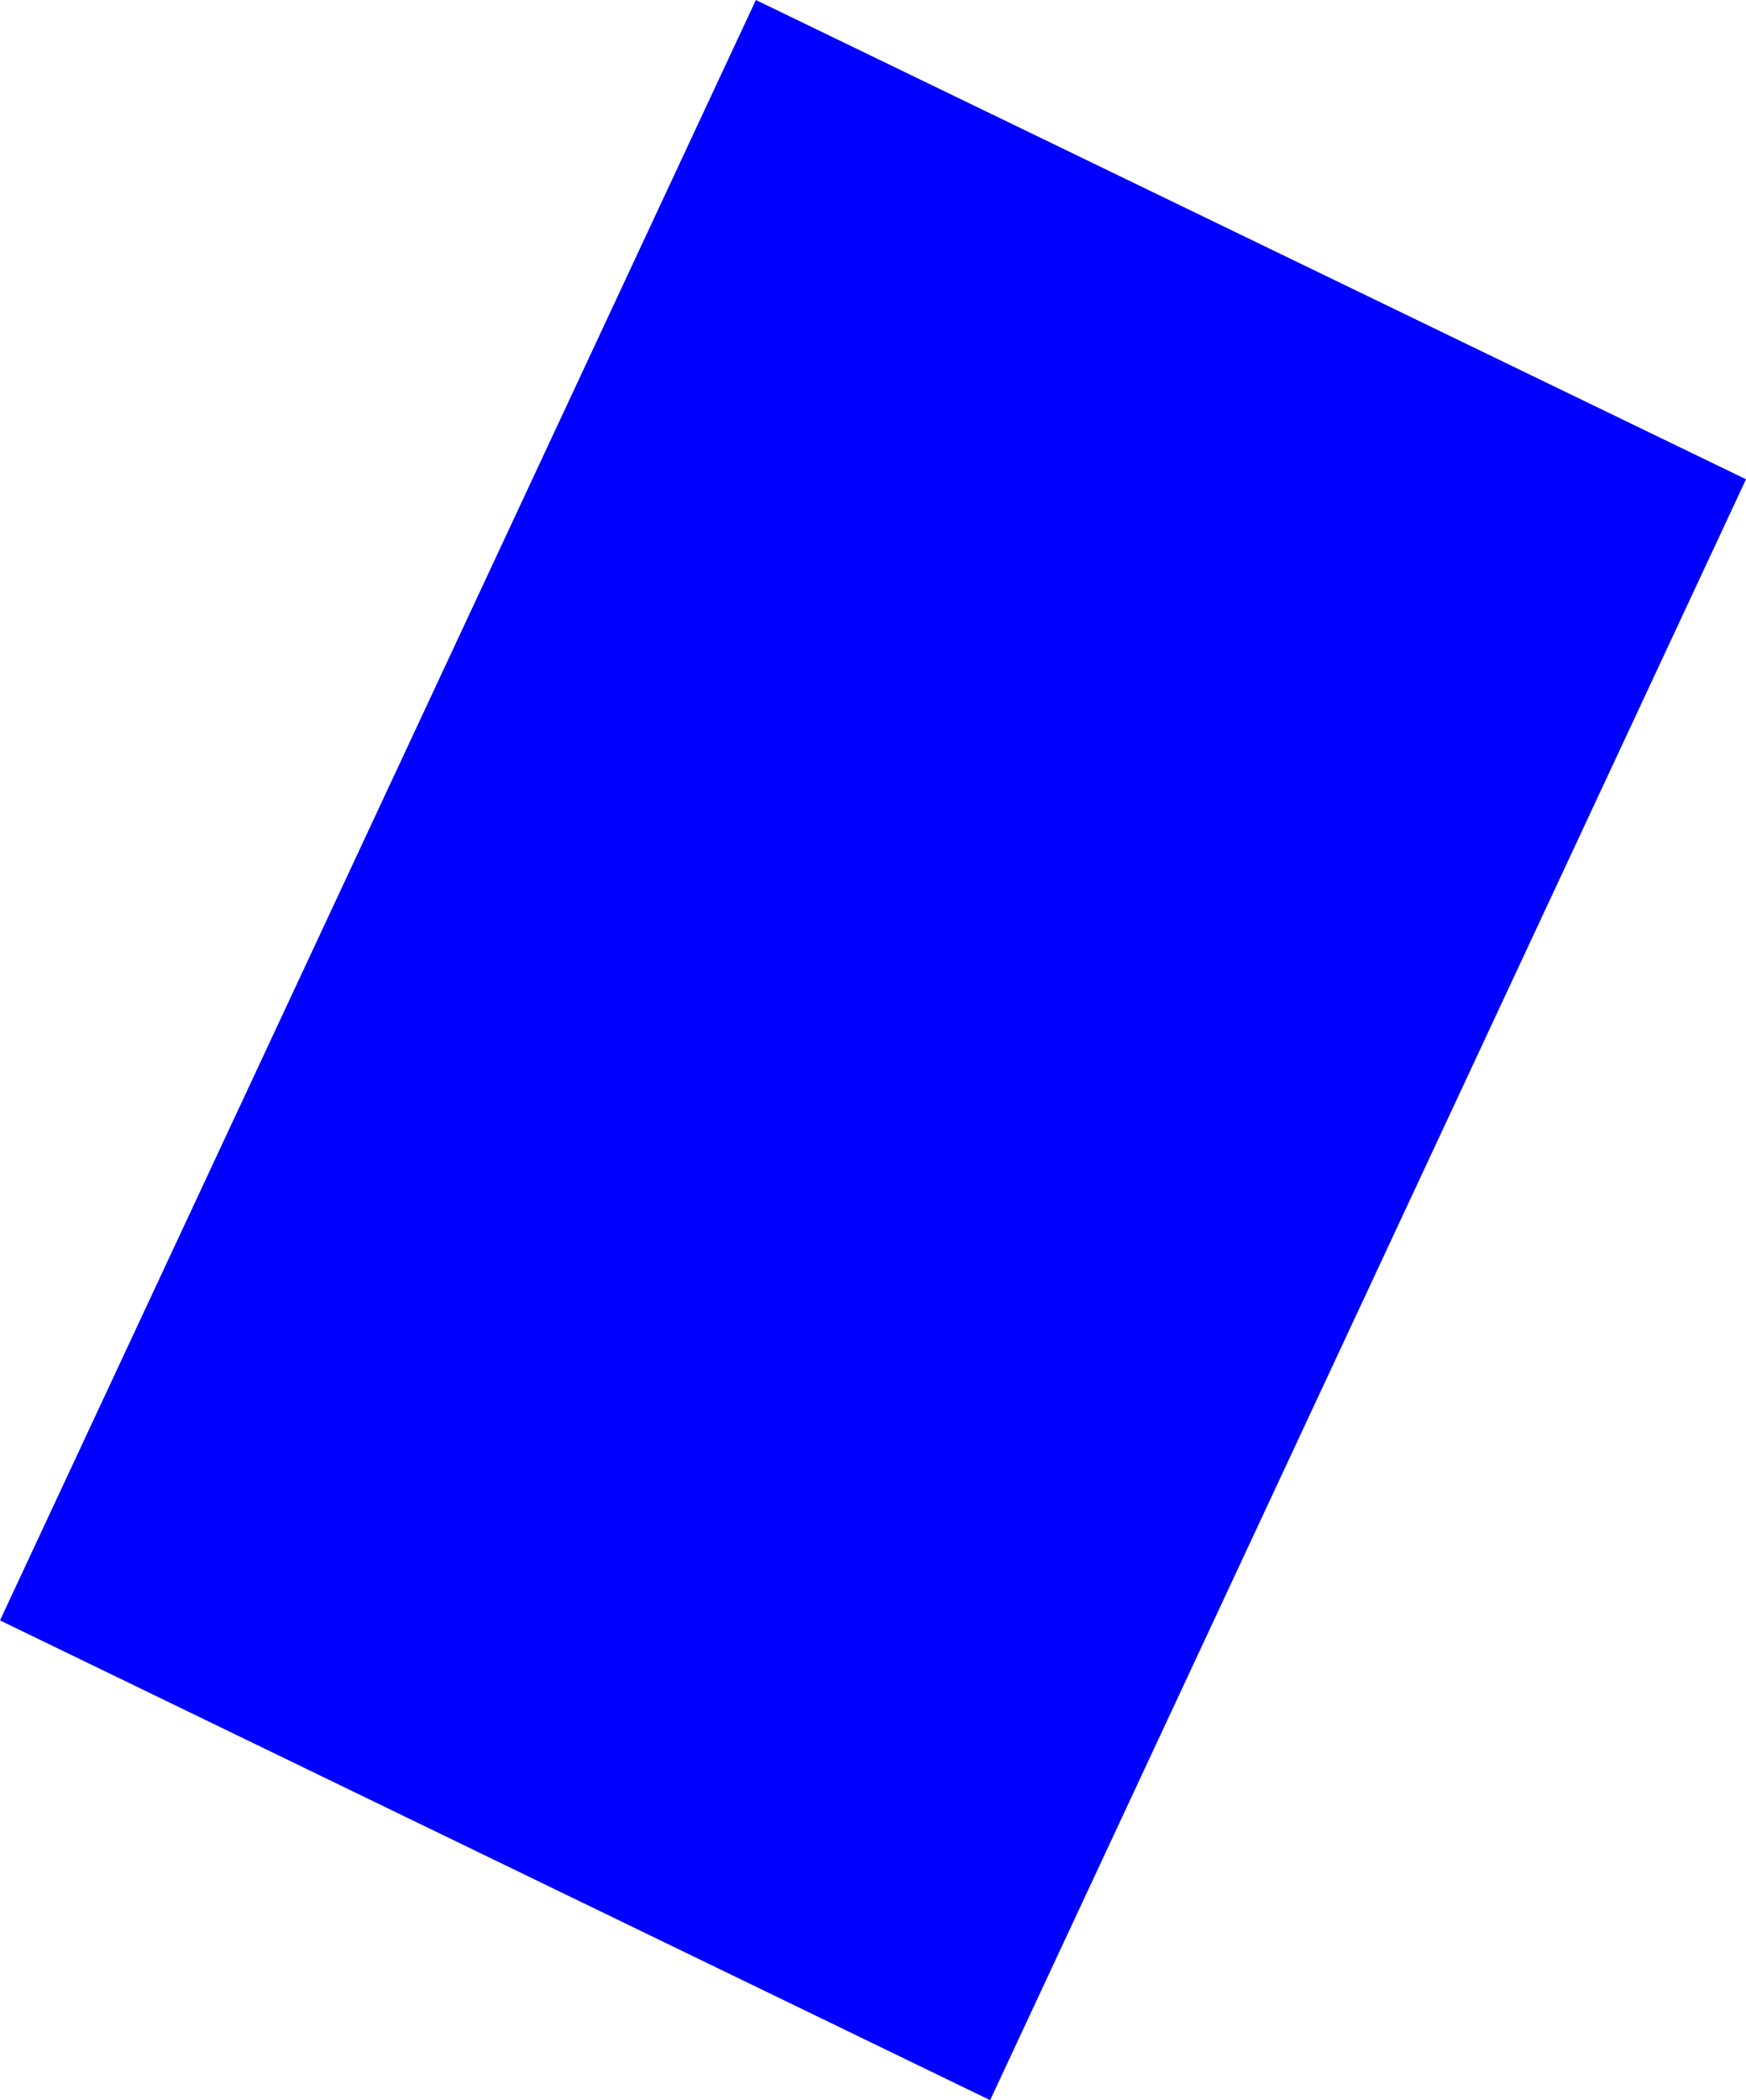 <?xml version="1.0" encoding="UTF-8" standalone="no"?>
<svg xmlns:xlink="http://www.w3.org/1999/xlink" height="217.35px" width="180.75px" xmlns="http://www.w3.org/2000/svg">
  <g transform="matrix(1.0, 0.0, 0.0, 1.0, -497.35, -279.75)">
    <path d="M497.35 447.45 L575.6 279.75 678.1 329.35 599.85 497.1 497.35 447.45" fill="#0000ff" fill-rule="evenodd" stroke="none"/>
  </g>
</svg>
